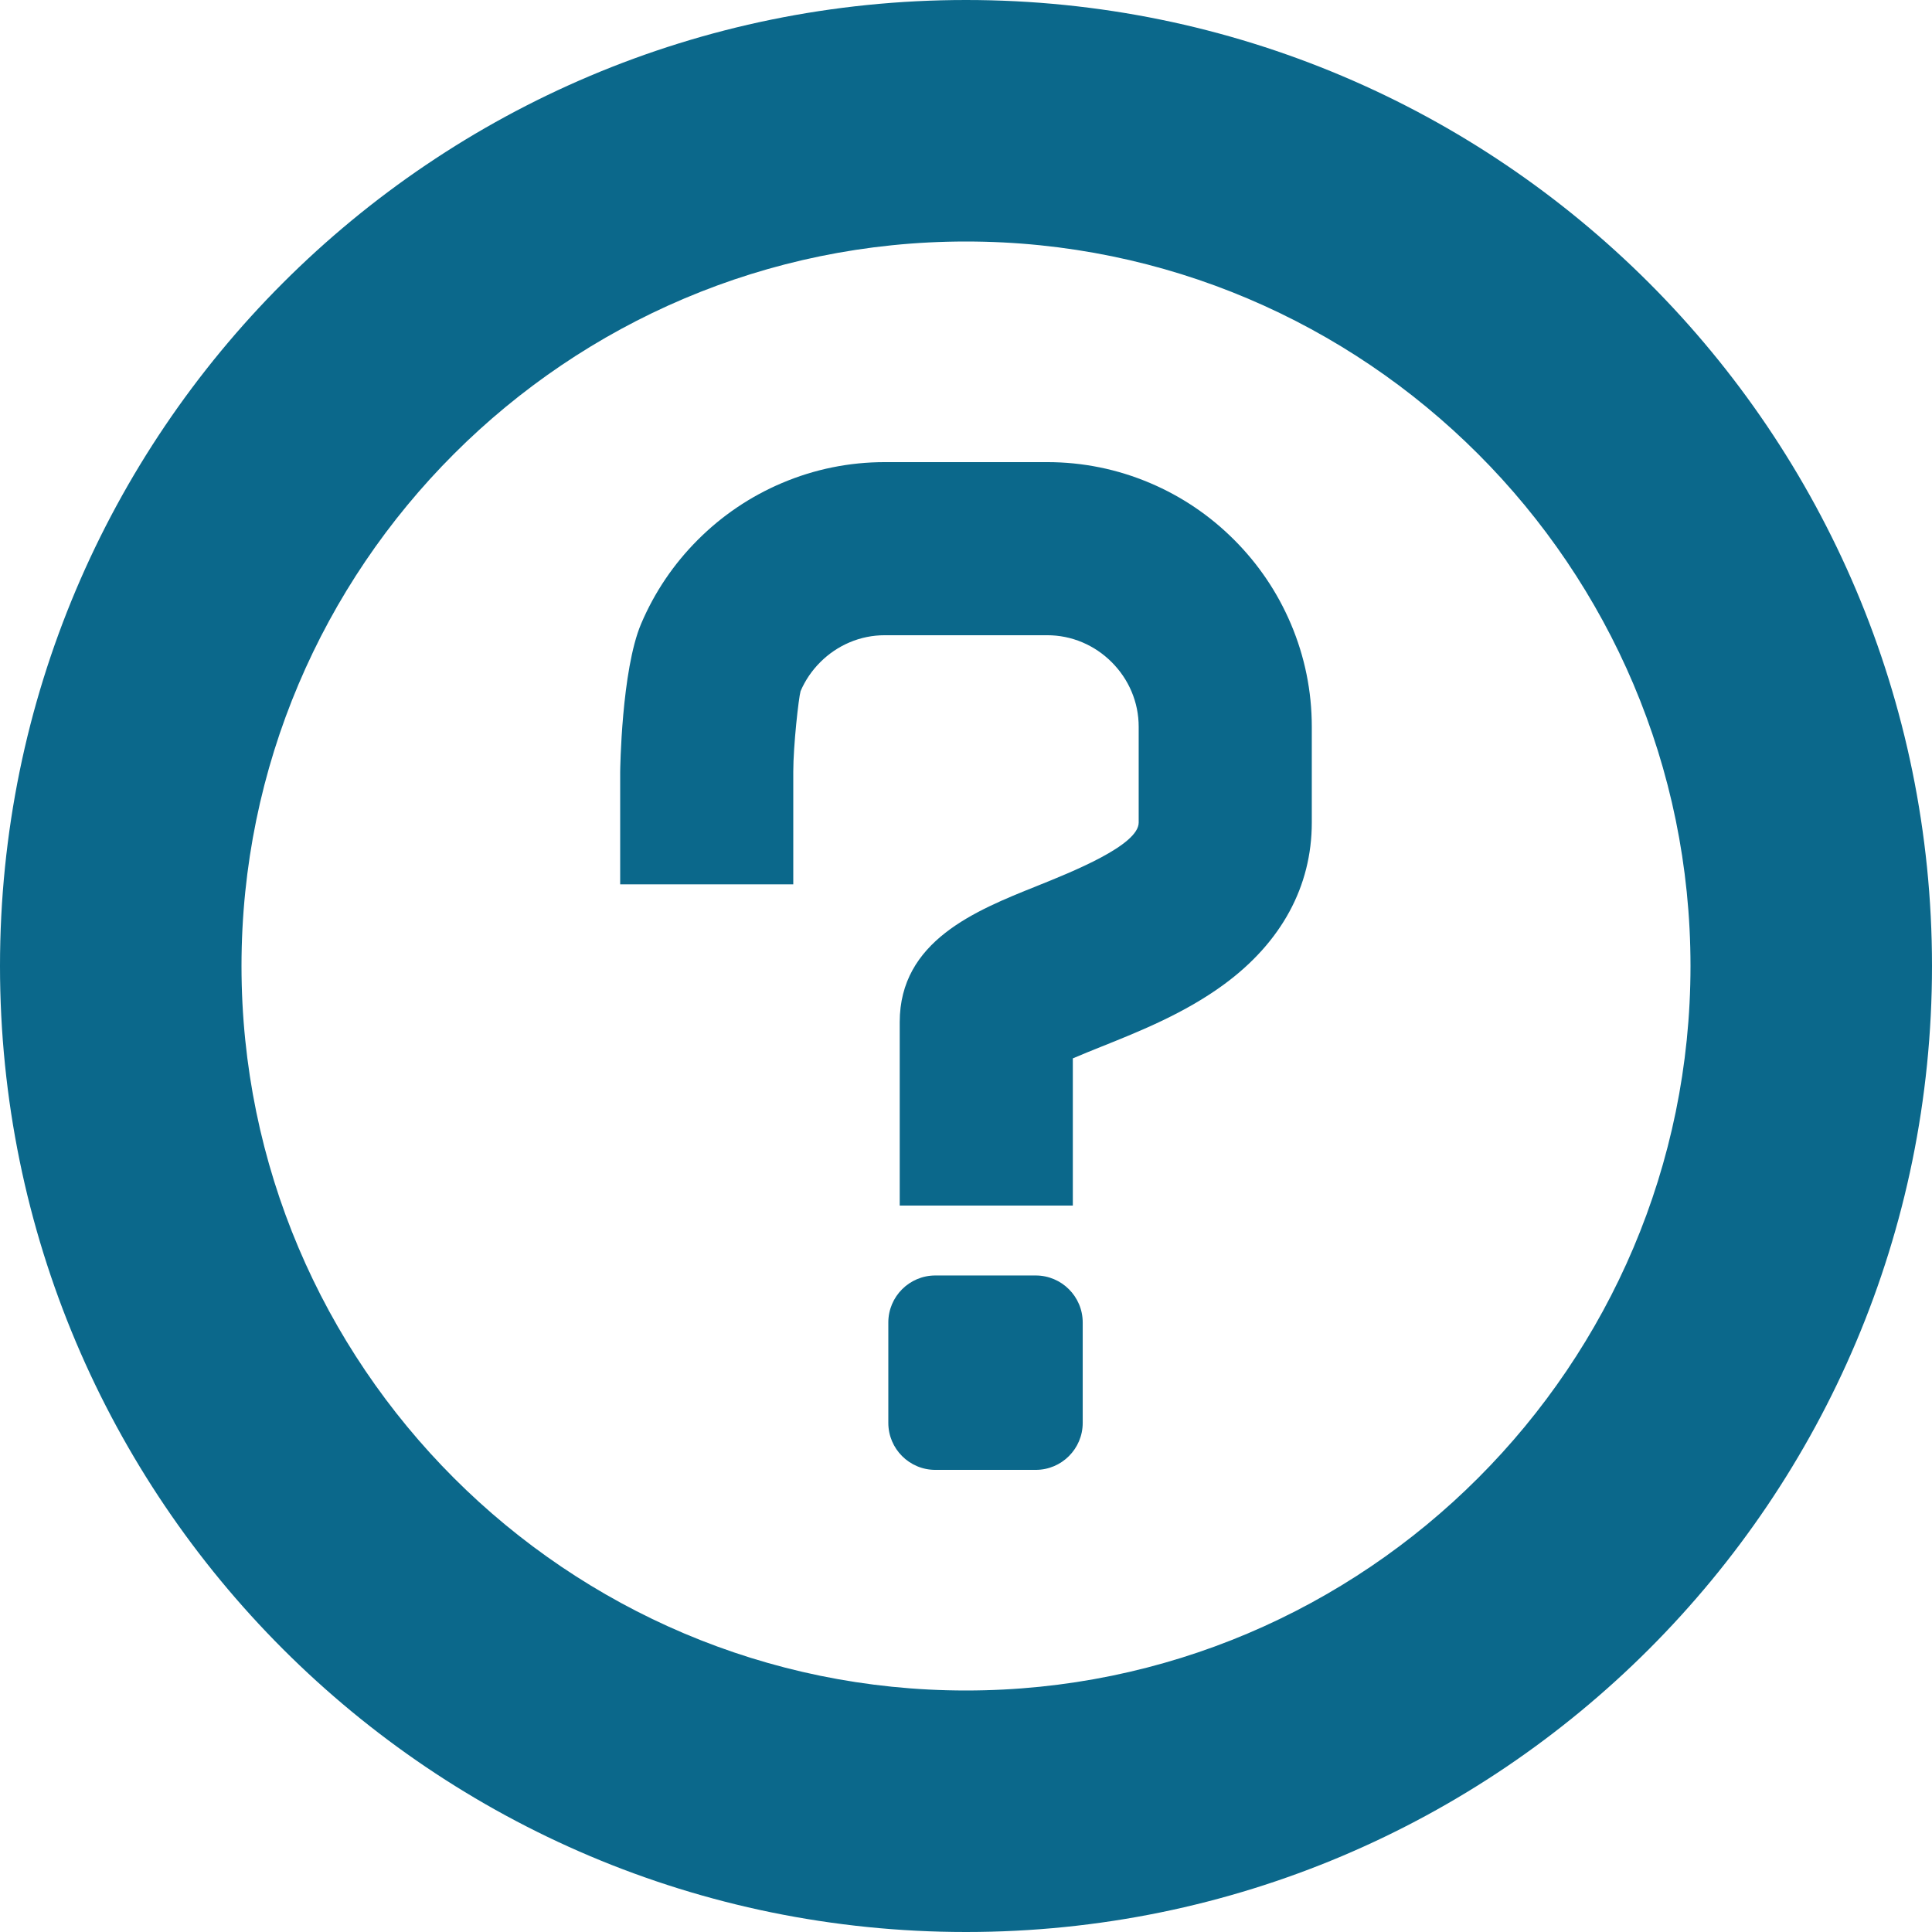 <!--?xml version="1.0" encoding="utf-8"?-->
<!-- Generator: Adobe Illustrator 18.0.0, SVG Export Plug-In . SVG Version: 6.00 Build 0)  -->
<svg version="1.1" id="_x31_0" xmlns="http://www.w3.org/2000/svg" xmlns:xlink="http://www.w3.org/1999/xlink" x="0px" y="0px" viewBox="0 0 512 512" style="width: 256px; height: 256px; opacity: 1;" xml:space="preserve">
<style type="text/css">
	.st0{fill:#0b688b;}
</style>
<g>
	<path class="st0" d="M327.054,143.05c-6.438-6.437-13.922-11.496-22.25-15.031c-8.672-3.683-17.852-5.55-27.297-5.55h-43.016
		c-9.445,0-18.629,1.867-27.297,5.55c-8.34,3.543-15.828,8.602-22.258,15.031c-6.438,6.438-11.492,13.926-15.031,22.258
		c-5.226,12.301-5.551,38.98-5.551,39.242v29.809h45.871V204.55c0-6.965,1.43-19.664,1.938-21.394
		c1.226-2.855,2.981-5.438,5.215-7.672c2.25-2.25,4.859-4.015,7.754-5.246c2.961-1.258,6.11-1.898,9.359-1.898h43.016
		c3.242,0,6.39,0.641,9.359,1.898c2.89,1.23,5.5,2.996,7.75,5.246c2.258,2.258,4.024,4.871,5.25,7.758
		c1.258,2.965,1.898,6.113,1.898,9.359v25.39c0,6-17.633,13.062-27.117,16.867c-16.133,6.469-36.211,14.52-36.211,36.008v48.625
		h45.875v-39.011c2.414-1.043,5.156-2.141,7.422-3.051c10.414-4.172,22.211-8.902,32.641-16.55
		c15.218-11.161,23.266-25.989,23.266-42.887v-25.39c0-9.434-1.867-18.618-5.555-27.297
		C338.547,156.973,333.484,149.484,327.054,143.05z"></path>
	<path class="st0" d="M274.477,338.016h-26.618c-6.859,0-12.445,5.582-12.445,12.445v26.625c0,6.864,5.586,12.446,12.445,12.446
		h26.618c6.867,0,12.453-5.582,12.453-12.446v-26.625C286.93,343.598,281.344,338.016,274.477,338.016z"></path>
	<path class="st0" d="M256,0C114.614,0,0,114.614,0,256s114.614,256,256,256c141.383,0,256-114.614,256-256S397.383,0,256,0z
		 M256,448c-105.871,0-192-86.133-192-192S150.129,64,256,64c105.867,0,192,86.133,192,192S361.867,448,256,448z"></path>
</g>
</svg>
